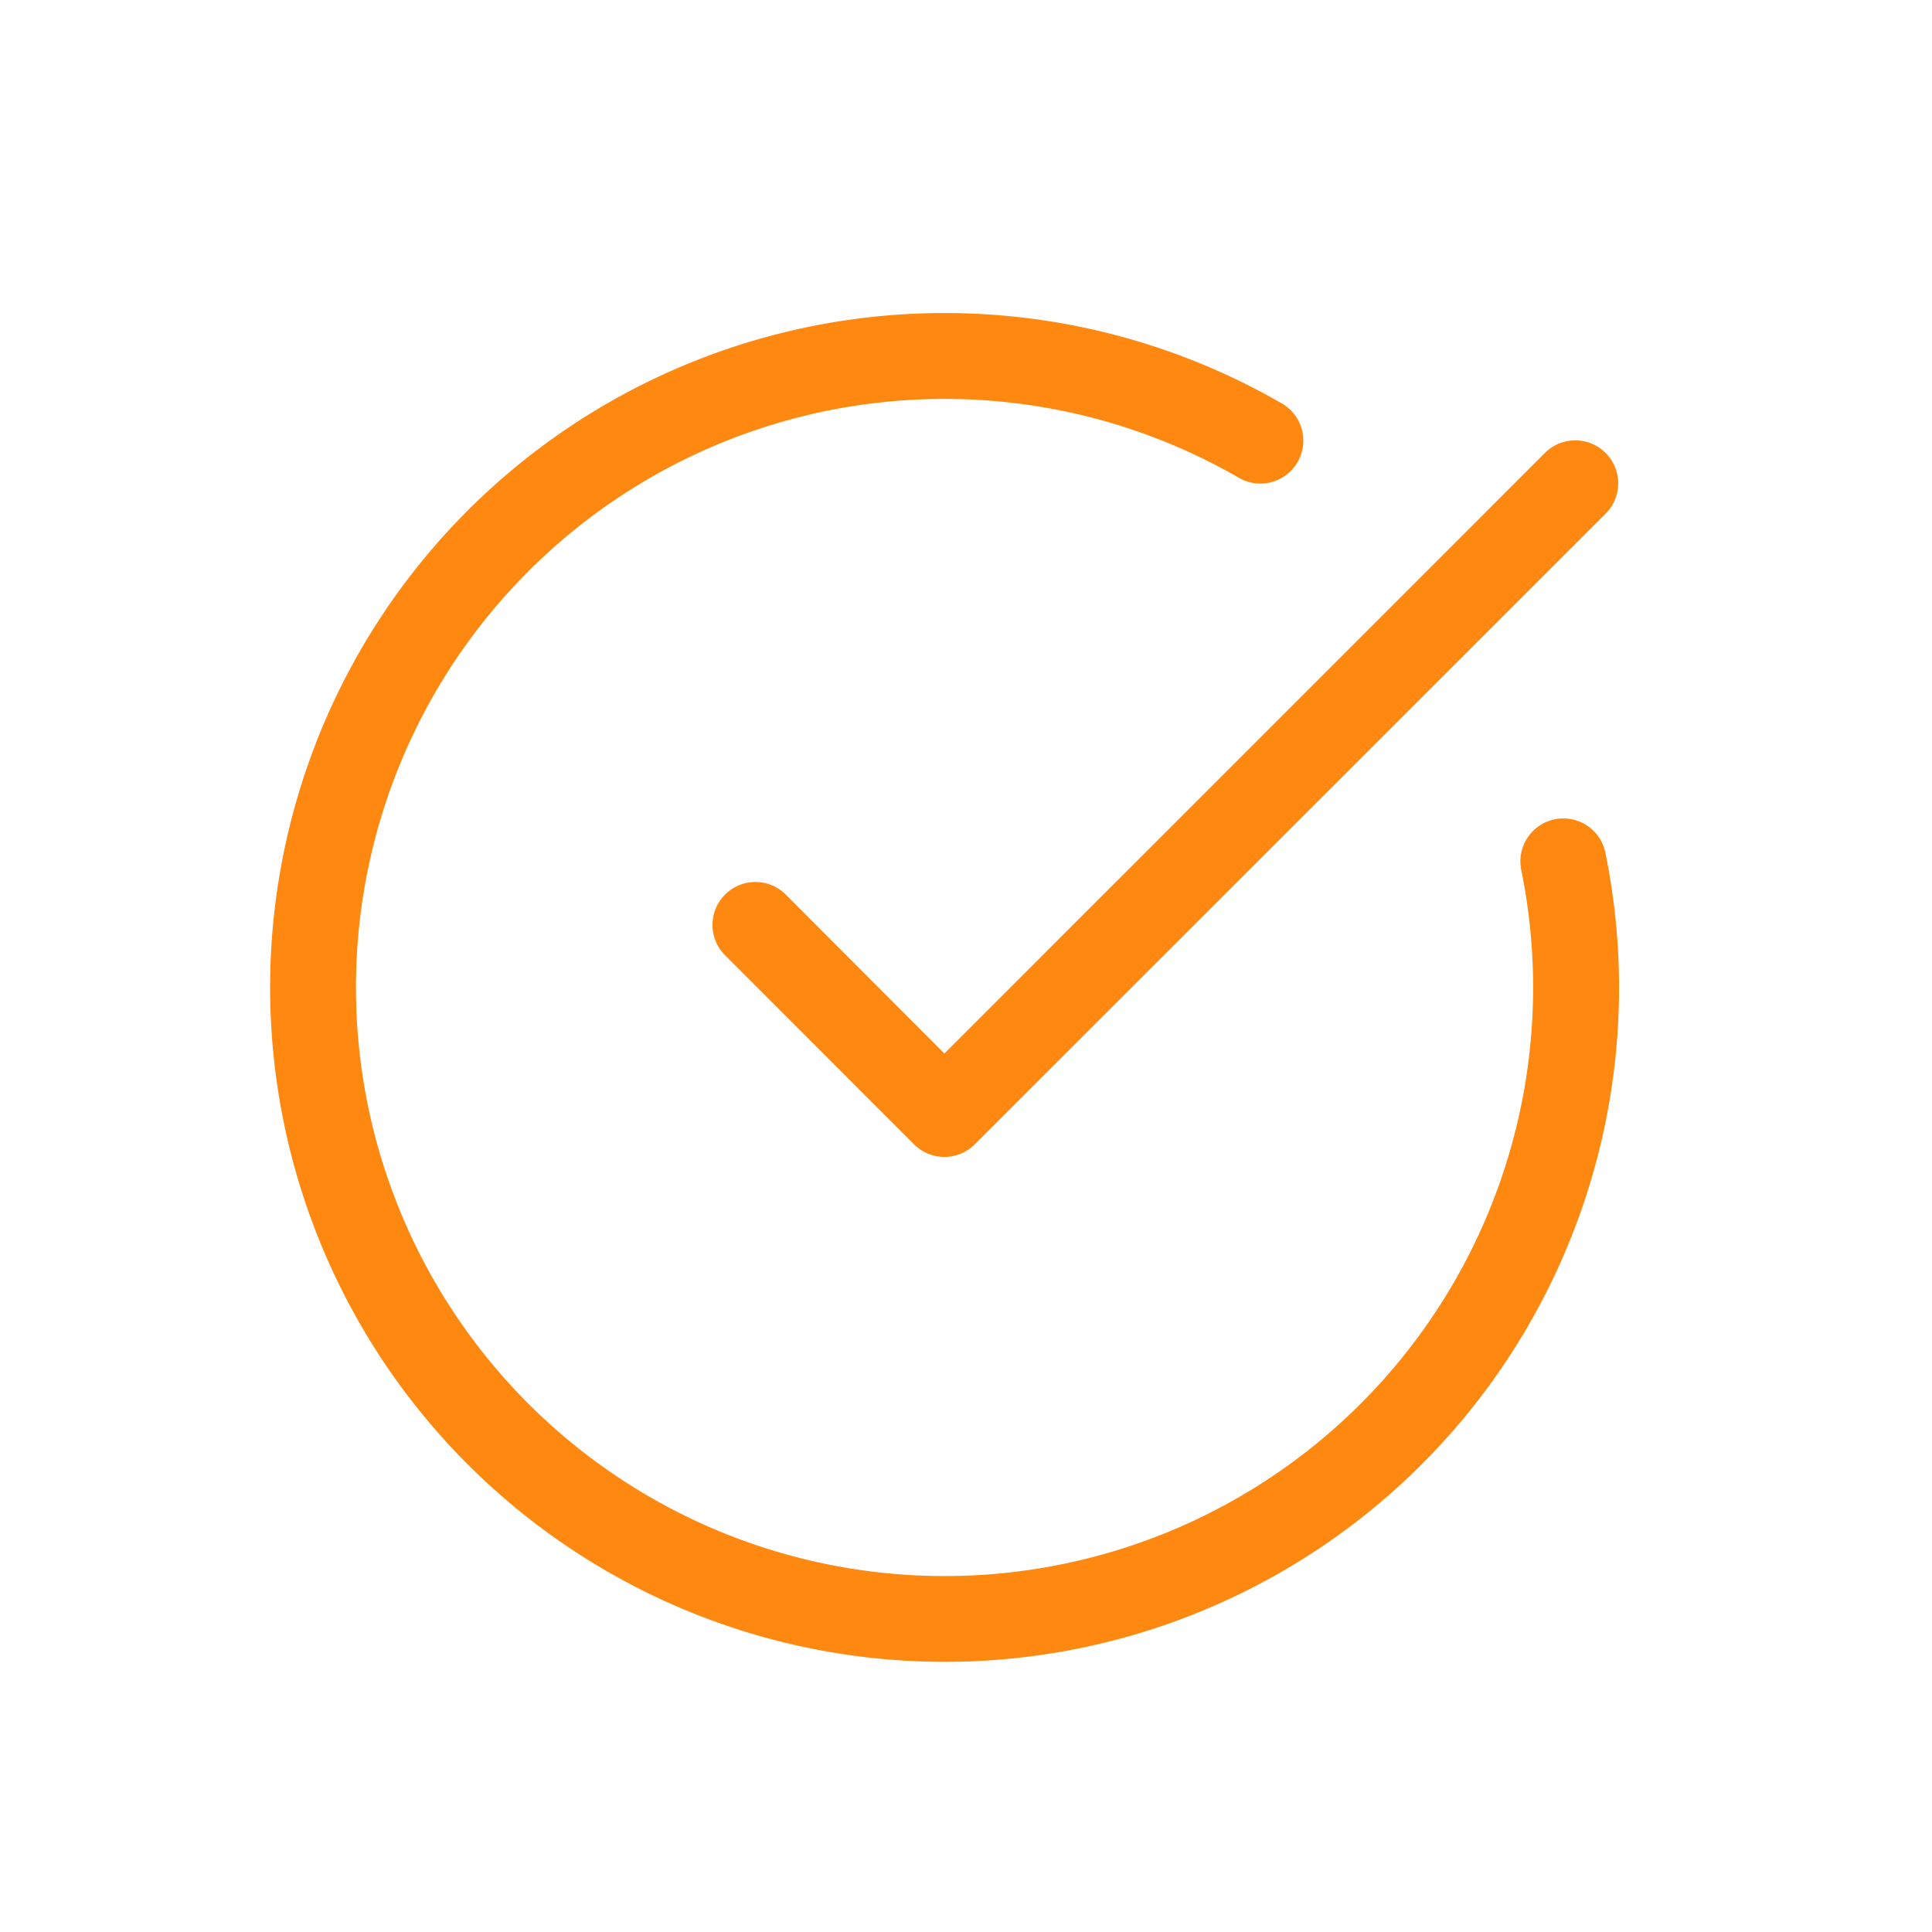 <?xml version="1.0"?>
<svg xmlns="http://www.w3.org/2000/svg" xmlns:xlink="http://www.w3.org/1999/xlink" width="45" height="45" viewBox="0 0 45 45">
  <defs>
    <clipPath id="clip-Icon-facilitez">
      <rect width="45" height="45"/>
    </clipPath>
  </defs>
  <g id="Icon-facilitez" clip-path="url(#clip-Icon-facilitez)">
    <g id="Groupe_482" data-name="Groupe 482" transform="translate(5.288 6.294)">
      <path id="Trac&#xE9;_7330" data-name="Trac&#xE9; 7330" d="M16.7,32.413A15.708,15.708,0,1,1,24.563,3.1a1,1,0,1,1-1,1.732,13.709,13.709,0,1,0,6.582,9.137,1,1,0,1,1,1.96-.4A15.7,15.7,0,0,1,16.7,32.413Z" transform="translate(0 0)" fill="#f81"/>
      <path id="Trac&#xE9;_7331" data-name="Trac&#xE9; 7331" d="M13.413,19.709a1,1,0,0,1-.707-.293L8.293,15a1,1,0,0,1,1.414-1.414L13.413,17.3l14-14a1,1,0,0,1,1.414,1.414L14.12,19.416A1,1,0,0,1,13.413,19.709Z" transform="translate(3.295 0.944)" fill="#f81"/>
    </g>
  </g>
</svg>
